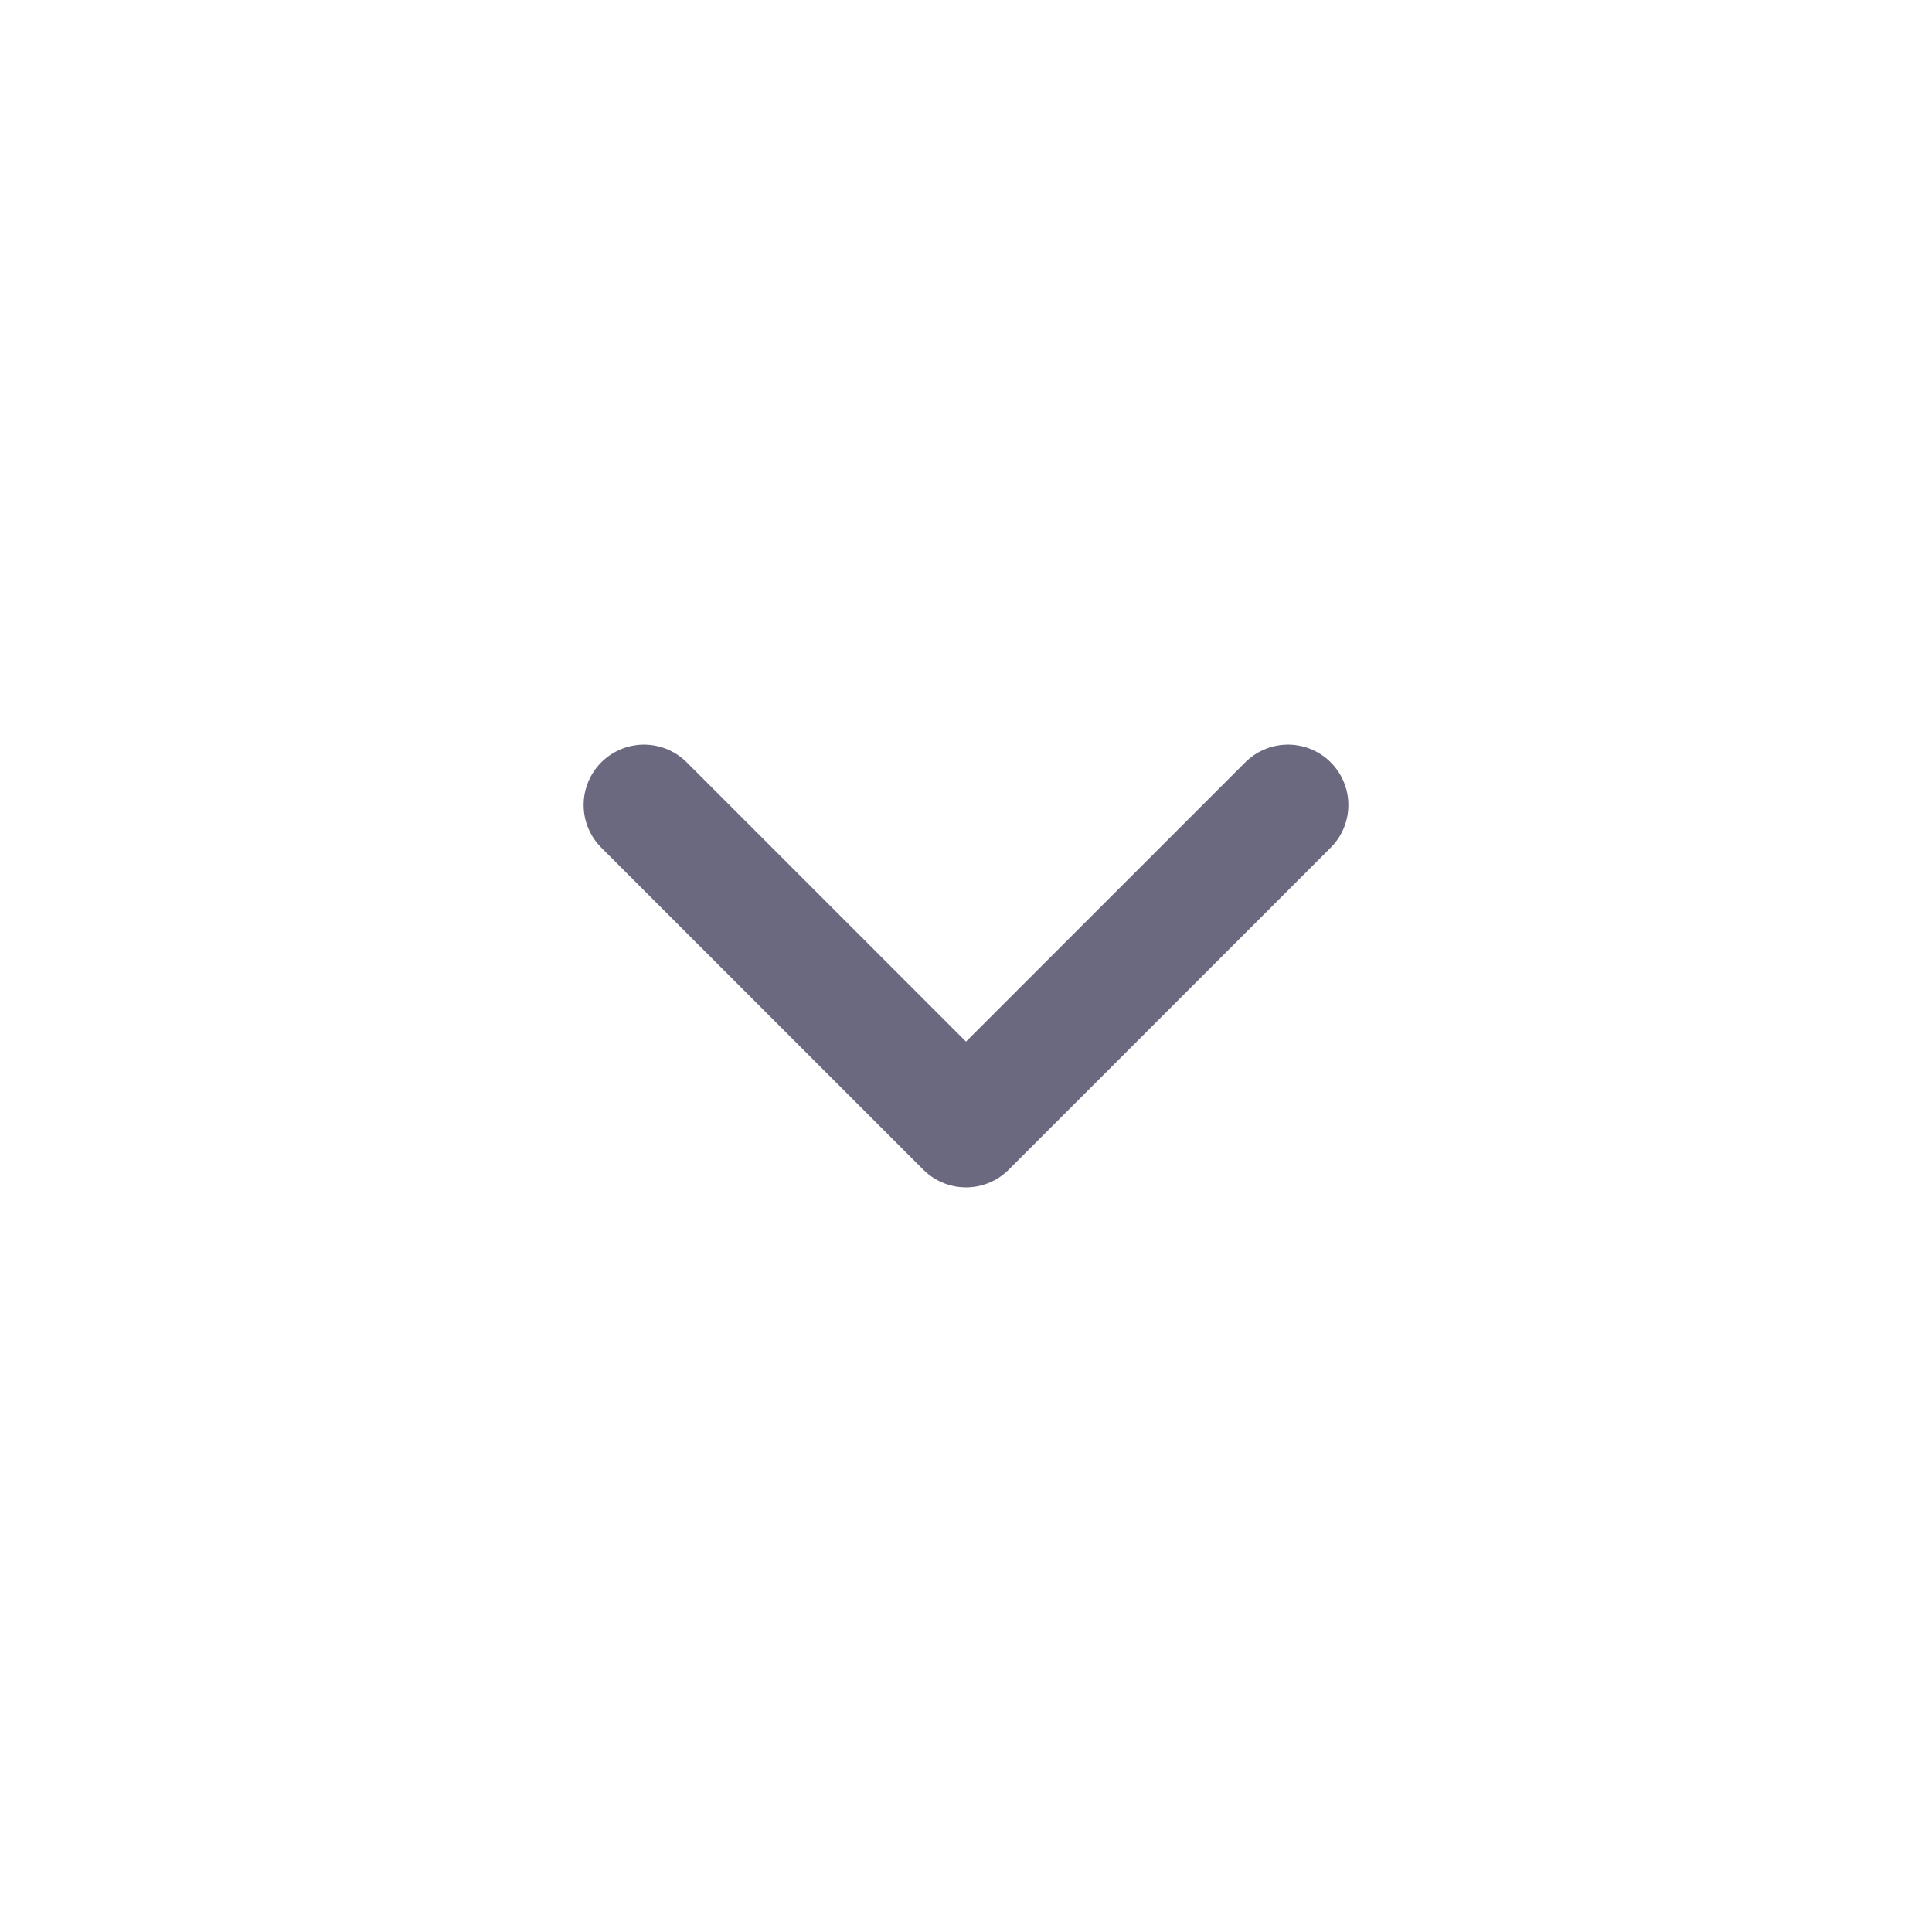 <svg width="24" height="24" viewBox="0 0 24 24" fill="none" xmlns="http://www.w3.org/2000/svg">
<path d="M16 10L12 14L8 10" stroke="#6B697F" stroke-width="1.5" stroke-linecap="round" stroke-linejoin="round"/>
</svg>
